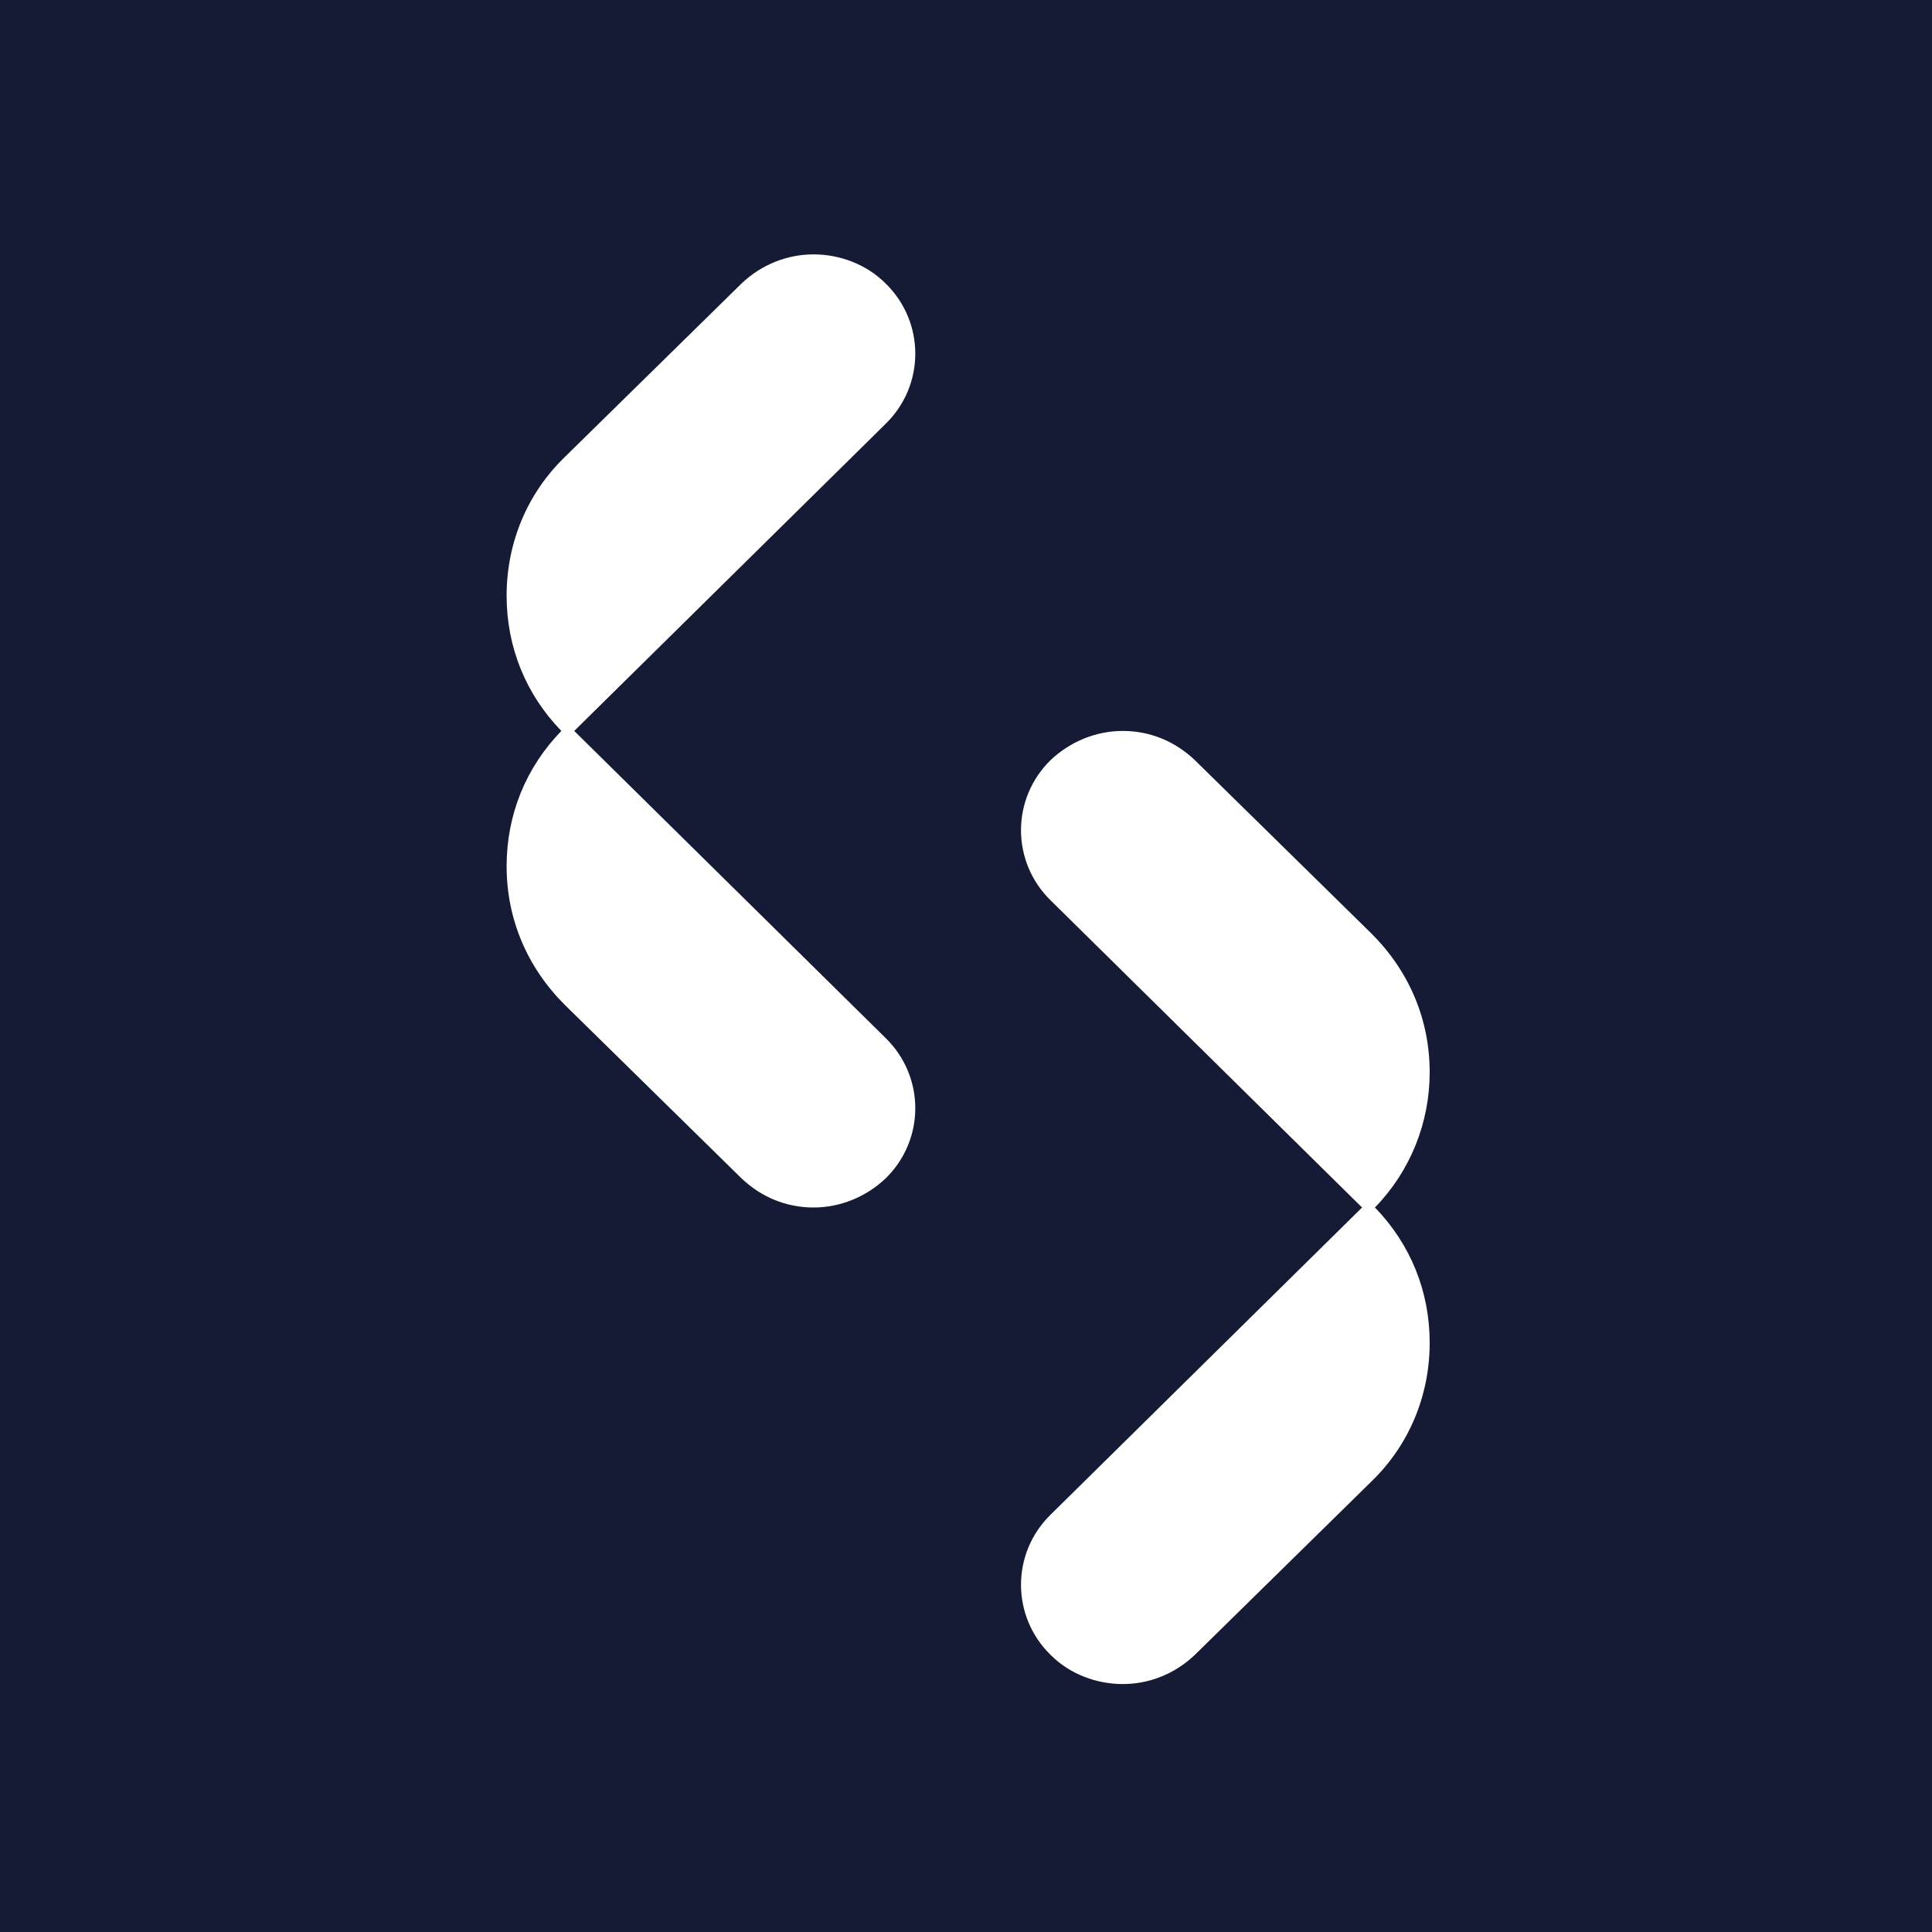 <svg xmlns="http://www.w3.org/2000/svg" viewBox="0 0 180 180" style="enable-background:new 0 0 180 180" xml:space="preserve"><path fill="#151b34" d="M0 0h180v180H0z"/><path fill="#ffffff" d="M133.2 99.9c0-4.9-1.9-9.4-5.4-12.9l-16.5-16.2c-1.8-1.7-4.1-2.7-6.7-2.7-2.5 0-4.9 1-6.7 2.7-3.7 3.6-3.7 9.5 0 13.1l29 28.6-29 28.6c-3.7 3.6-3.7 9.5 0 13.1 1.8 1.8 4.3 2.7 6.7 2.7 2.4 0 4.8-.9 6.7-2.7l16.5-16.2c3.5-3.4 5.4-8 5.4-12.9 0-4.8-1.8-9.2-5.1-12.6 3.3-3.4 5.1-7.9 5.1-12.6zM47.2 80.7c0 4.9 1.9 9.4 5.4 12.9l16.5 16.2c1.8 1.7 4.1 2.7 6.7 2.7 2.5 0 4.9-1 6.7-2.7 3.7-3.6 3.7-9.5 0-13.1l-29-28.6 29-28.6c3.7-3.6 3.7-9.5 0-13.1-1.8-1.8-4.3-2.7-6.7-2.7-2.4 0-4.8.9-6.7 2.7L52.6 42.6c-3.5 3.4-5.4 8-5.4 12.9 0 4.8 1.8 9.2 5.1 12.6-3.3 3.4-5.1 7.8-5.1 12.6z"/></svg>
